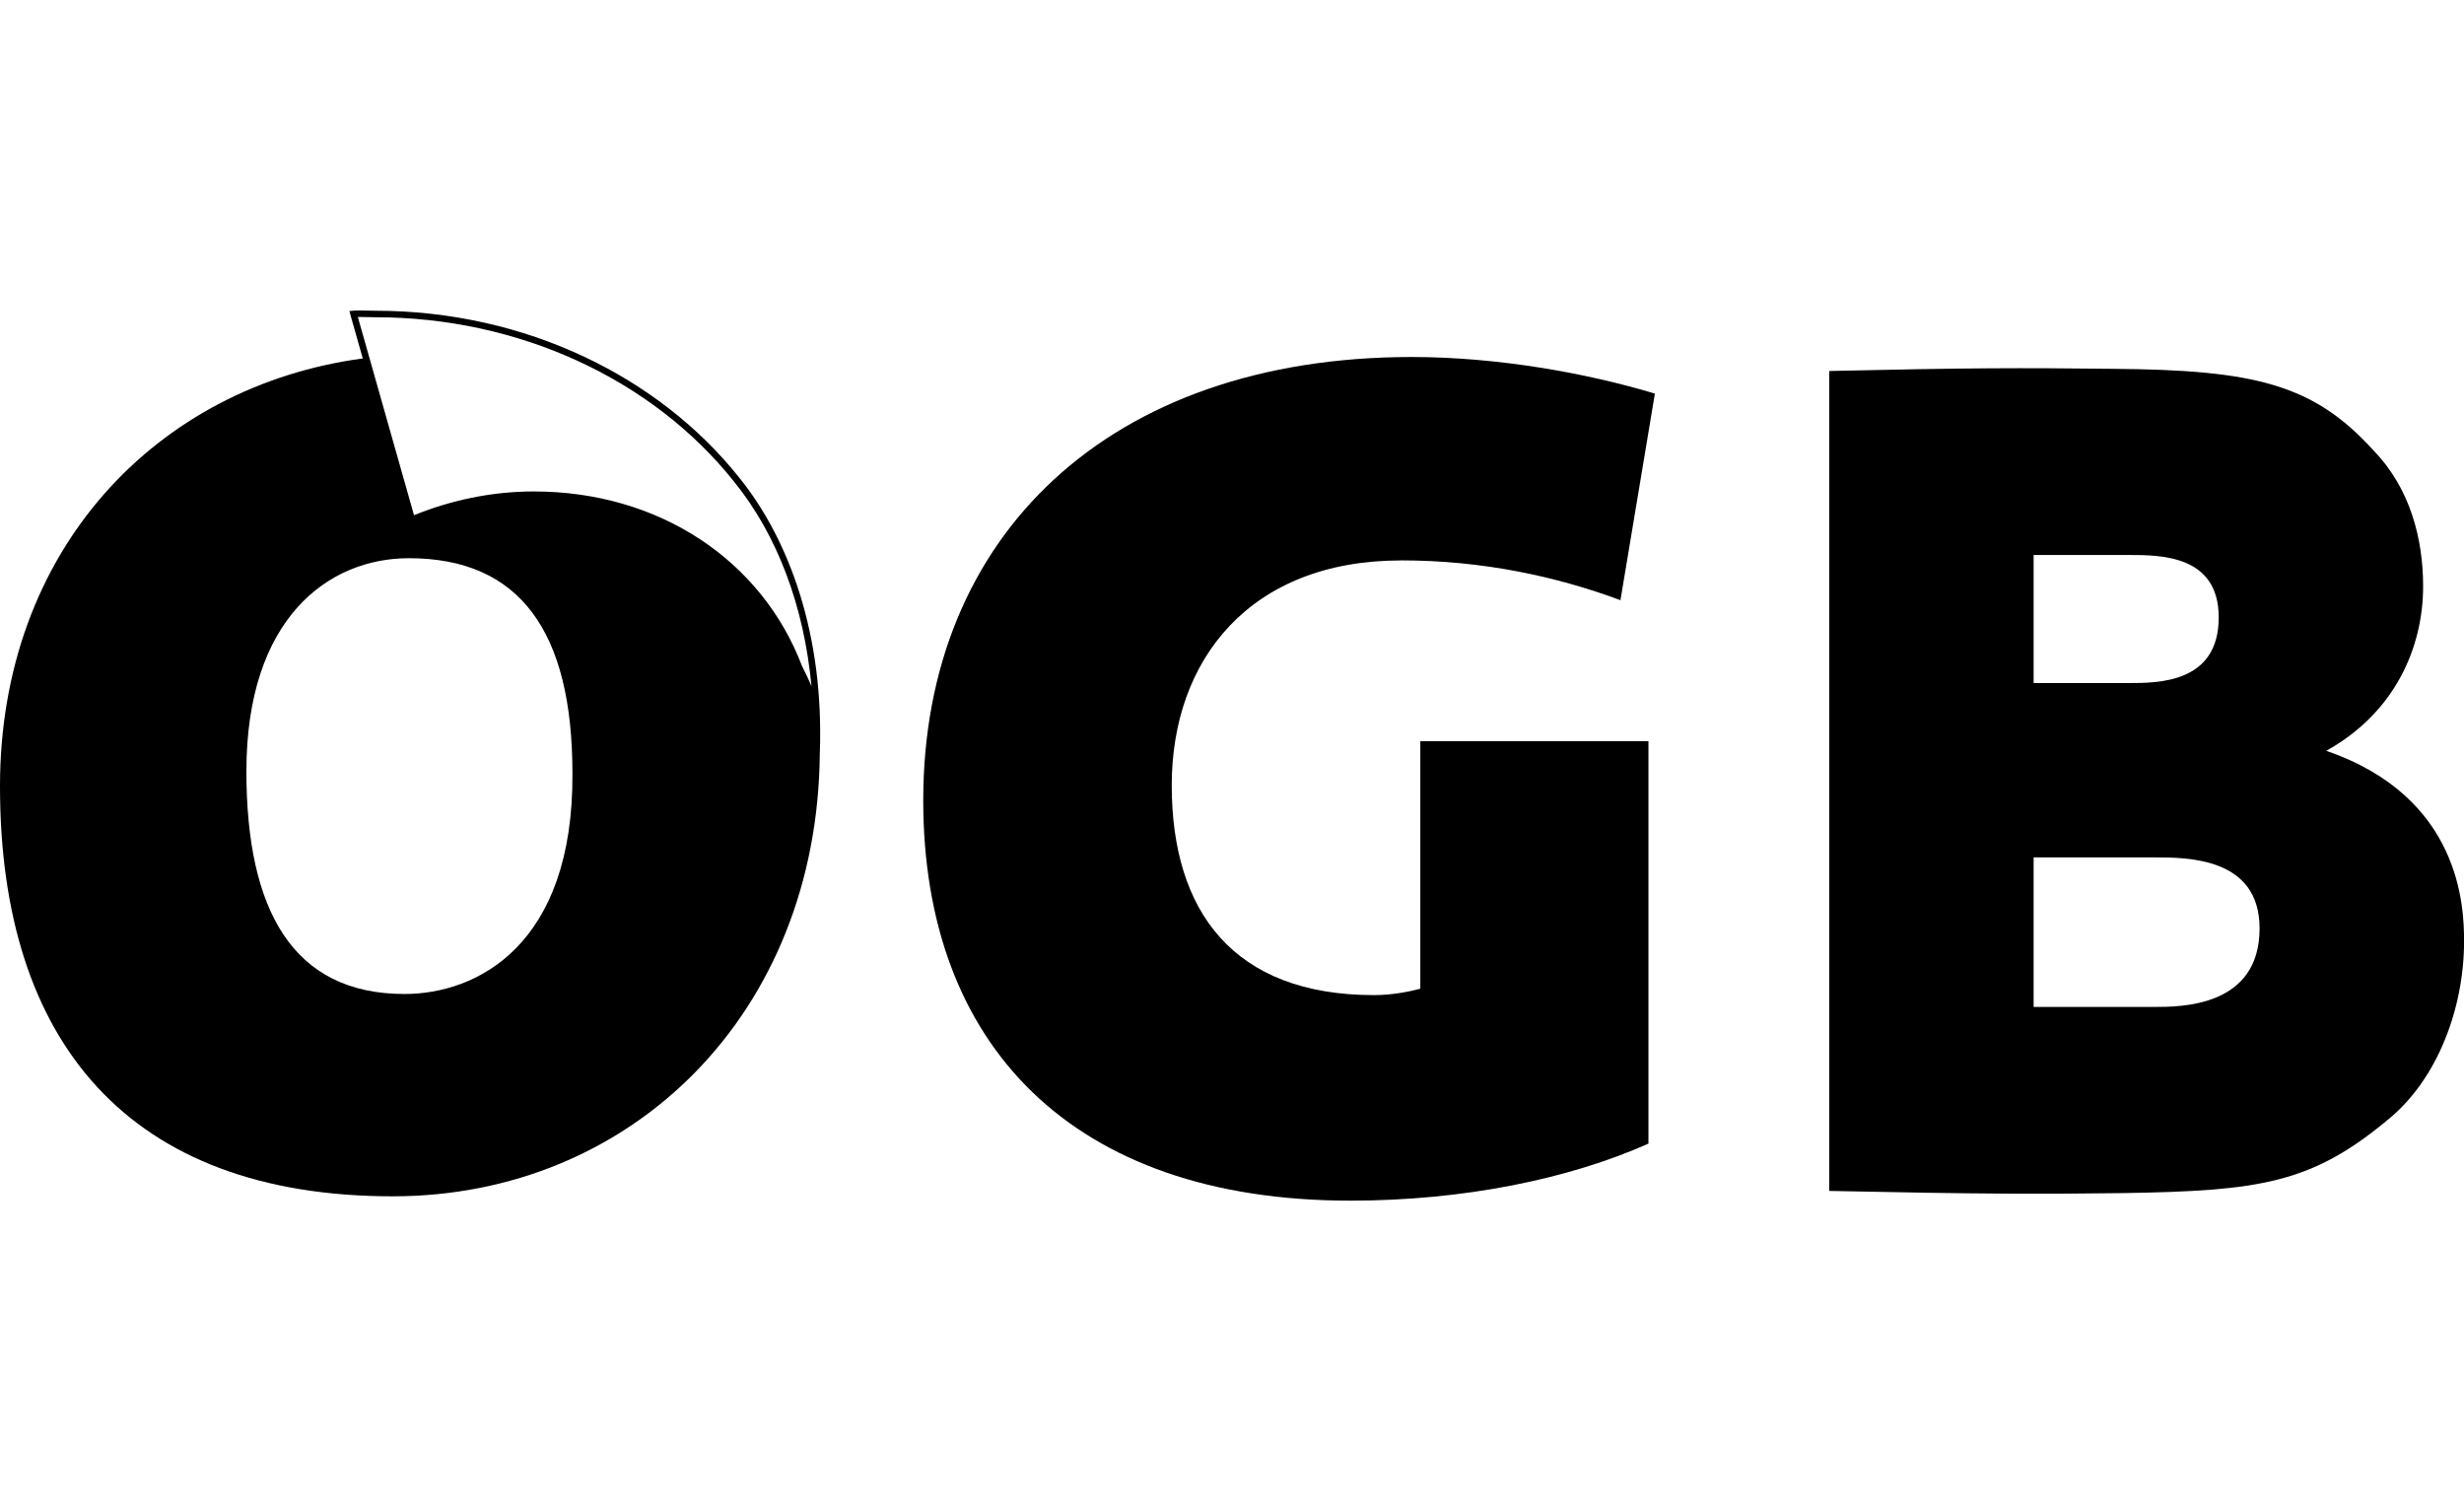 <?xml version="1.0" encoding="UTF-8"?>
<svg id="bw" data-name="oegb" xmlns="http://www.w3.org/2000/svg" width="375" height="230" viewBox="0 0 375 230">
  <path d="M57.15,47.29c-.68,0-1.54-.04-2.37-.04-.58,0-1.14.02-1.61.09l2.04,7.21C23.92,58.75,0,83.6,0,119.67c0,38.97,19.65,62.39,59.77,62.39,36.27,0,64.7-27.71,65-67.51,0,.01,0,.03,0,.04.66-17.85-4.59-32.42-12.28-41.92-12.12-15.23-32.42-25.38-55.35-25.38ZM61.57,151.27c-17.03,0-24.07-12.77-24.07-33.9,0-23.25,12.45-32.42,24.73-32.42,16.87,0,24.89,11.14,24.89,32.75.16,26.2-14.57,33.57-25.55,33.57ZM122.06,101.36c-6.11-16.05-21.68-26.57-40.84-26.57-6.41,0-12.67,1.36-18.21,3.62l-8.55-30.17c.1,0,.2,0,.31,0,.43,0,.87.01,1.28.02.39,0,.76.02,1.09.02,21.71,0,42.11,9.35,54.57,25.01,6.6,8.14,10.66,18.97,11.79,31.16-.43-1.06-.92-2.09-1.45-3.09Z"/>
  <path d="M213.21,85.28c12.45,0,23.74,2.46,33.41,6.06l5.24-31.44c-10.32-3.11-23.91-5.57-37.01-5.57-46.02,0-74.34,27.18-74.34,67.47,0,37.17,22.6,60.92,65.01,60.92,17.19,0,33.24-3.28,45.36-8.68v-61.24h-34.72v37.66c-1.8.49-4.42.98-7.04.98-21.45,0-30.79-12.77-30.79-31.93s11.95-34.22,34.88-34.22Z"/>
  <path d="M354.04,114.26c10.32-5.73,14.74-15.56,14.74-25.05,0-7.21-1.97-14.9-7.53-20.63-9.17-10.15-18.18-12.28-39.63-12.45-14.25-.16-21.78-.16-43.23.33v124.78c23.09.49,32.59.49,44.71.33,20.8-.33,28.66-1.47,40.28-11.14,7.7-6.22,11.63-17.19,11.63-27.18,0-5.24-.49-21.94-20.96-28.98ZM309.5,84.46h14.41c4.91,0,13.76,0,13.76,9.5,0,9.99-9.17,9.99-13.76,9.99h-14.41v-19.49ZM327.84,153.24h-18.34v-22.76h18.34c5.08,0,16.05,0,16.05,10.81,0,11.95-11.95,11.95-16.05,11.95Z"/>
</svg>